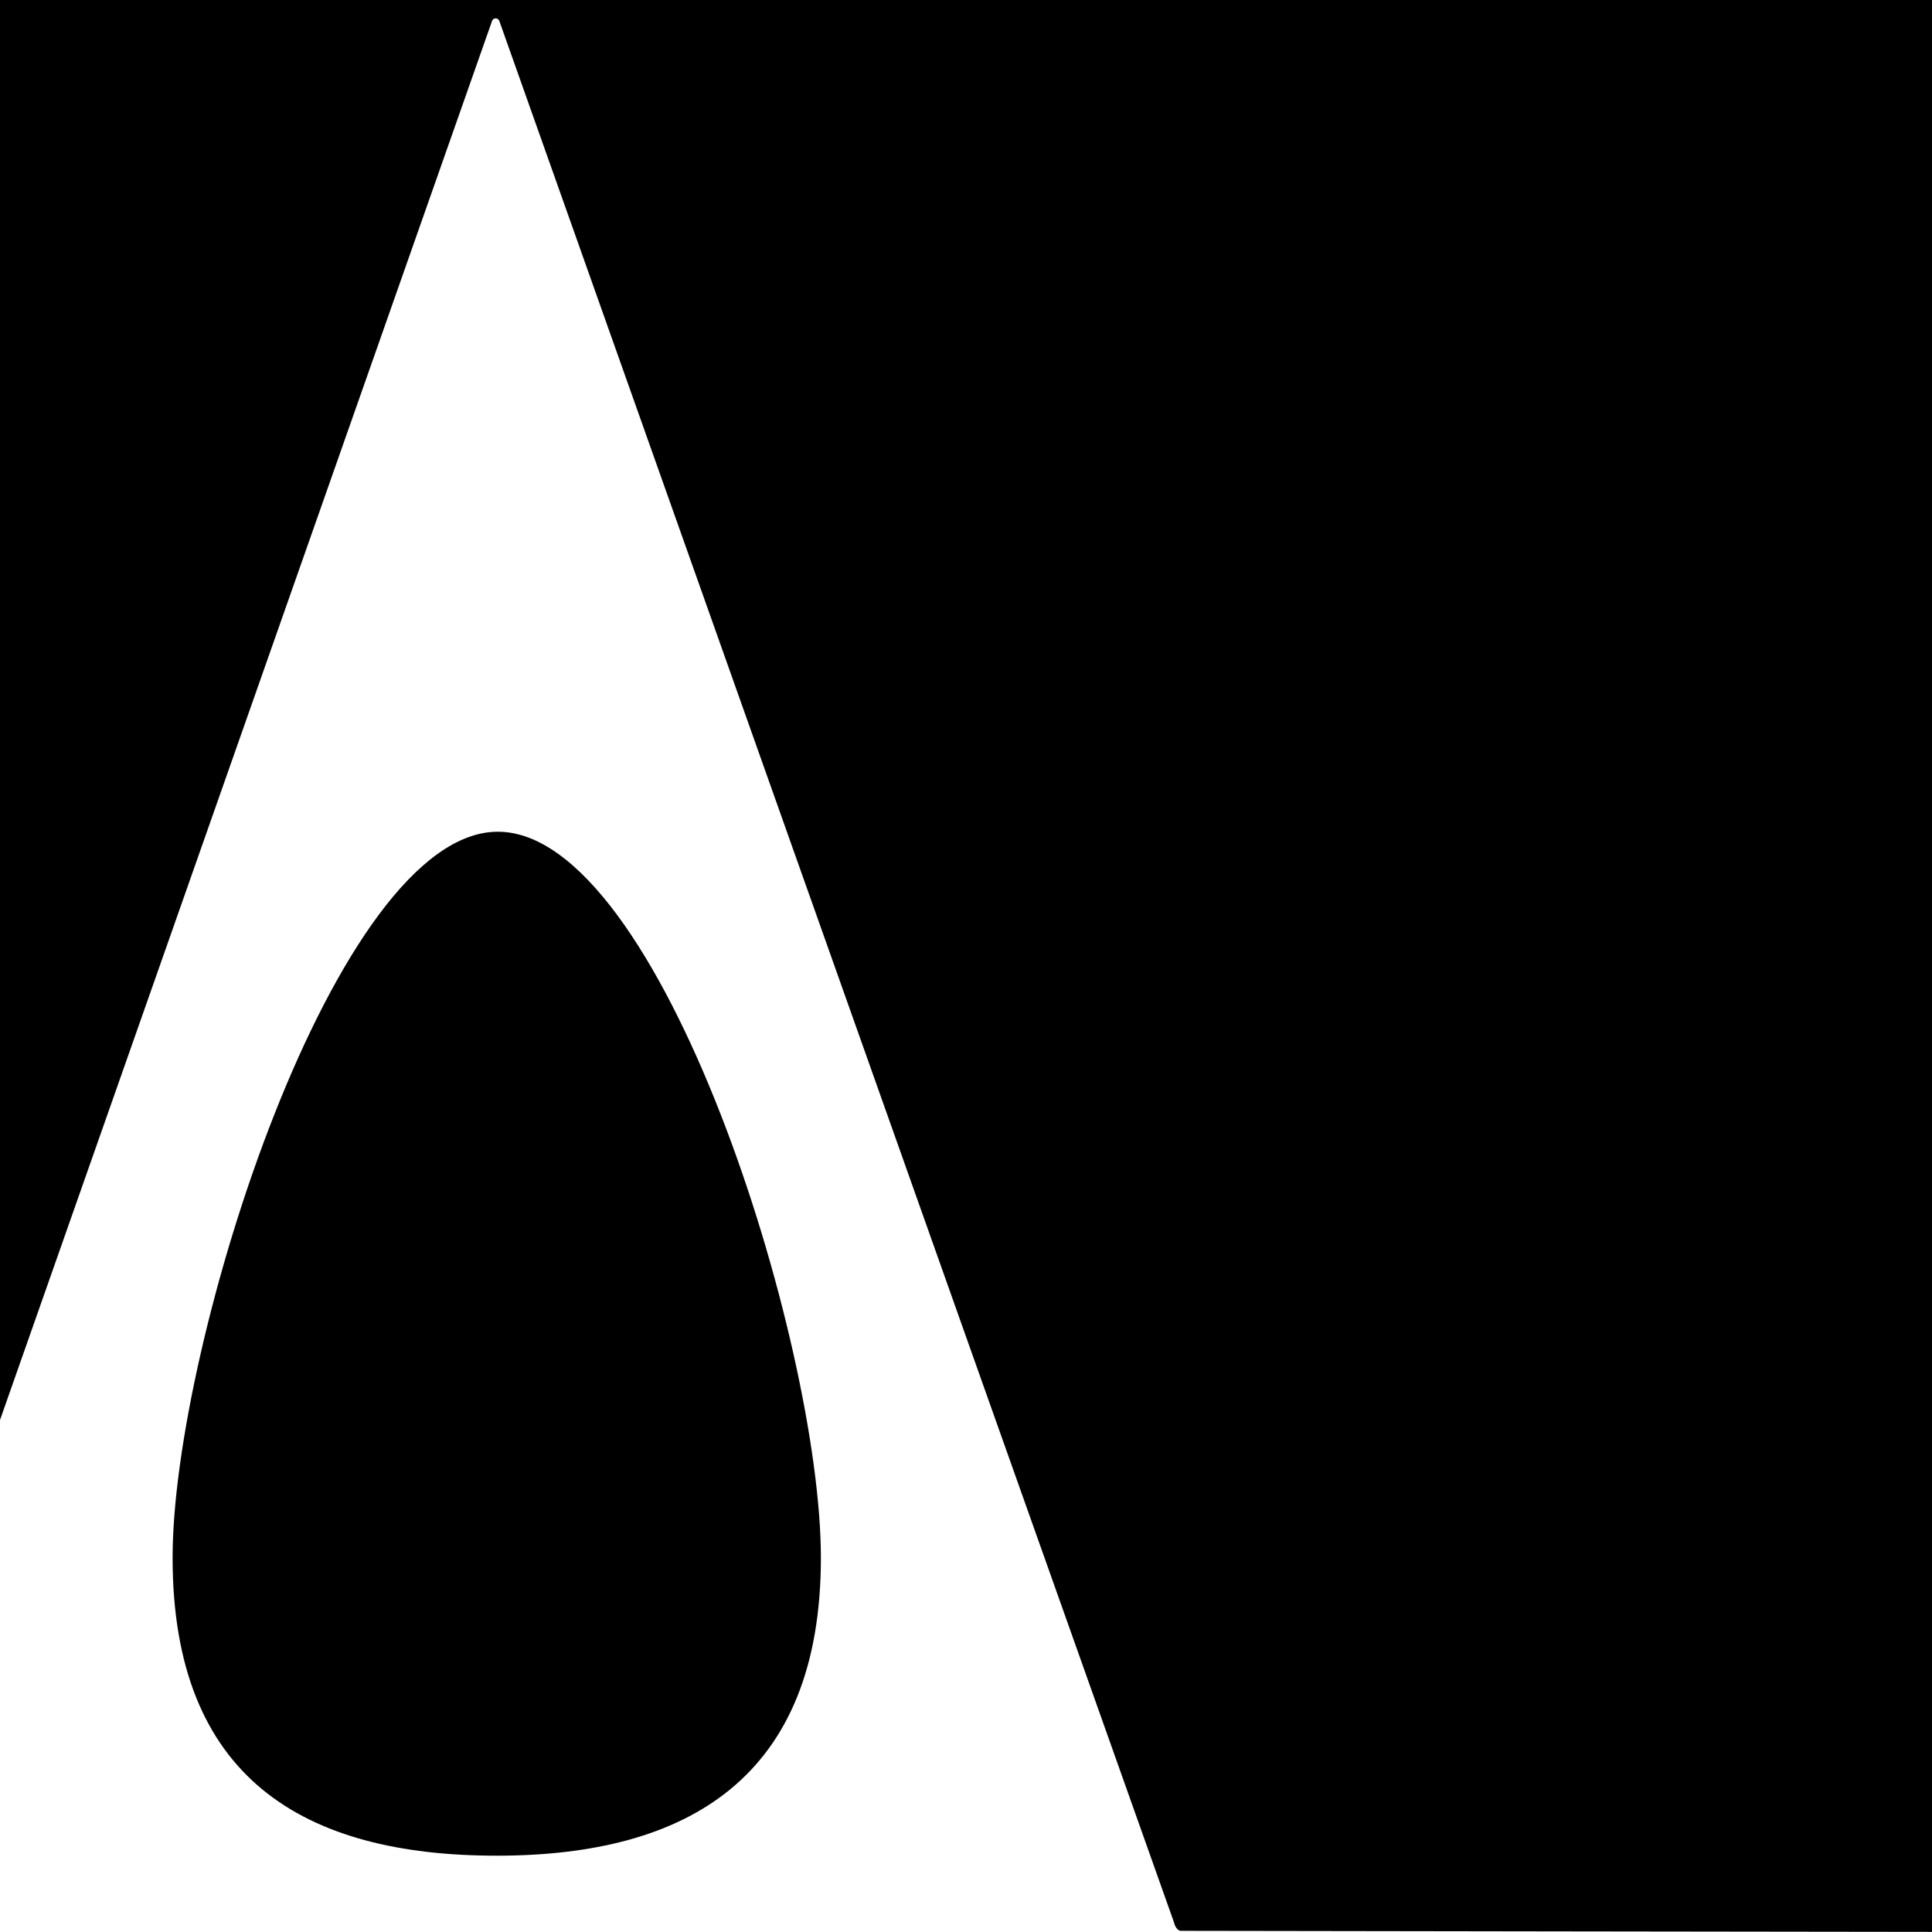 <?xml version="1.0" encoding="utf-8"?>
<!-- Generator: Adobe Illustrator 25.4.1, SVG Export Plug-In . SVG Version: 6.00 Build 0)  -->
<svg version="1.1" id="Layer_1" xmlns="http://www.w3.org/2000/svg" xmlns:xlink="http://www.w3.org/1999/xlink" x="0px" y="0px"
	 viewBox="0 0 1800 1800" style="enable-background:new 0 0 1800 1800;" xml:space="preserve">
<style type="text/css">
	.st0{fill-rule:evenodd;clip-rule:evenodd;}
</style>
<path class="st0" d="M463.8,774.9c-151,0-303,476.4-303,676.4c0,204.8,121.4,277.6,302,277.6c178,0,302-72.8,302-277.6
	C764.8,1250.4,615.7,774.9,463.8,774.9z M0,1323L458.3,19.9c0.3-1.6,1.8-2.8,3.5-2.8c1.6,0,2.9,1,3.4,2.4
	c0.1,0.2,453.2,1278.2,628.5,1771.3c0,0,1.7,8,6.6,8.1c0.3,0.1,711.7,1,711.7,1V0H0V1323z"/>
</svg>
